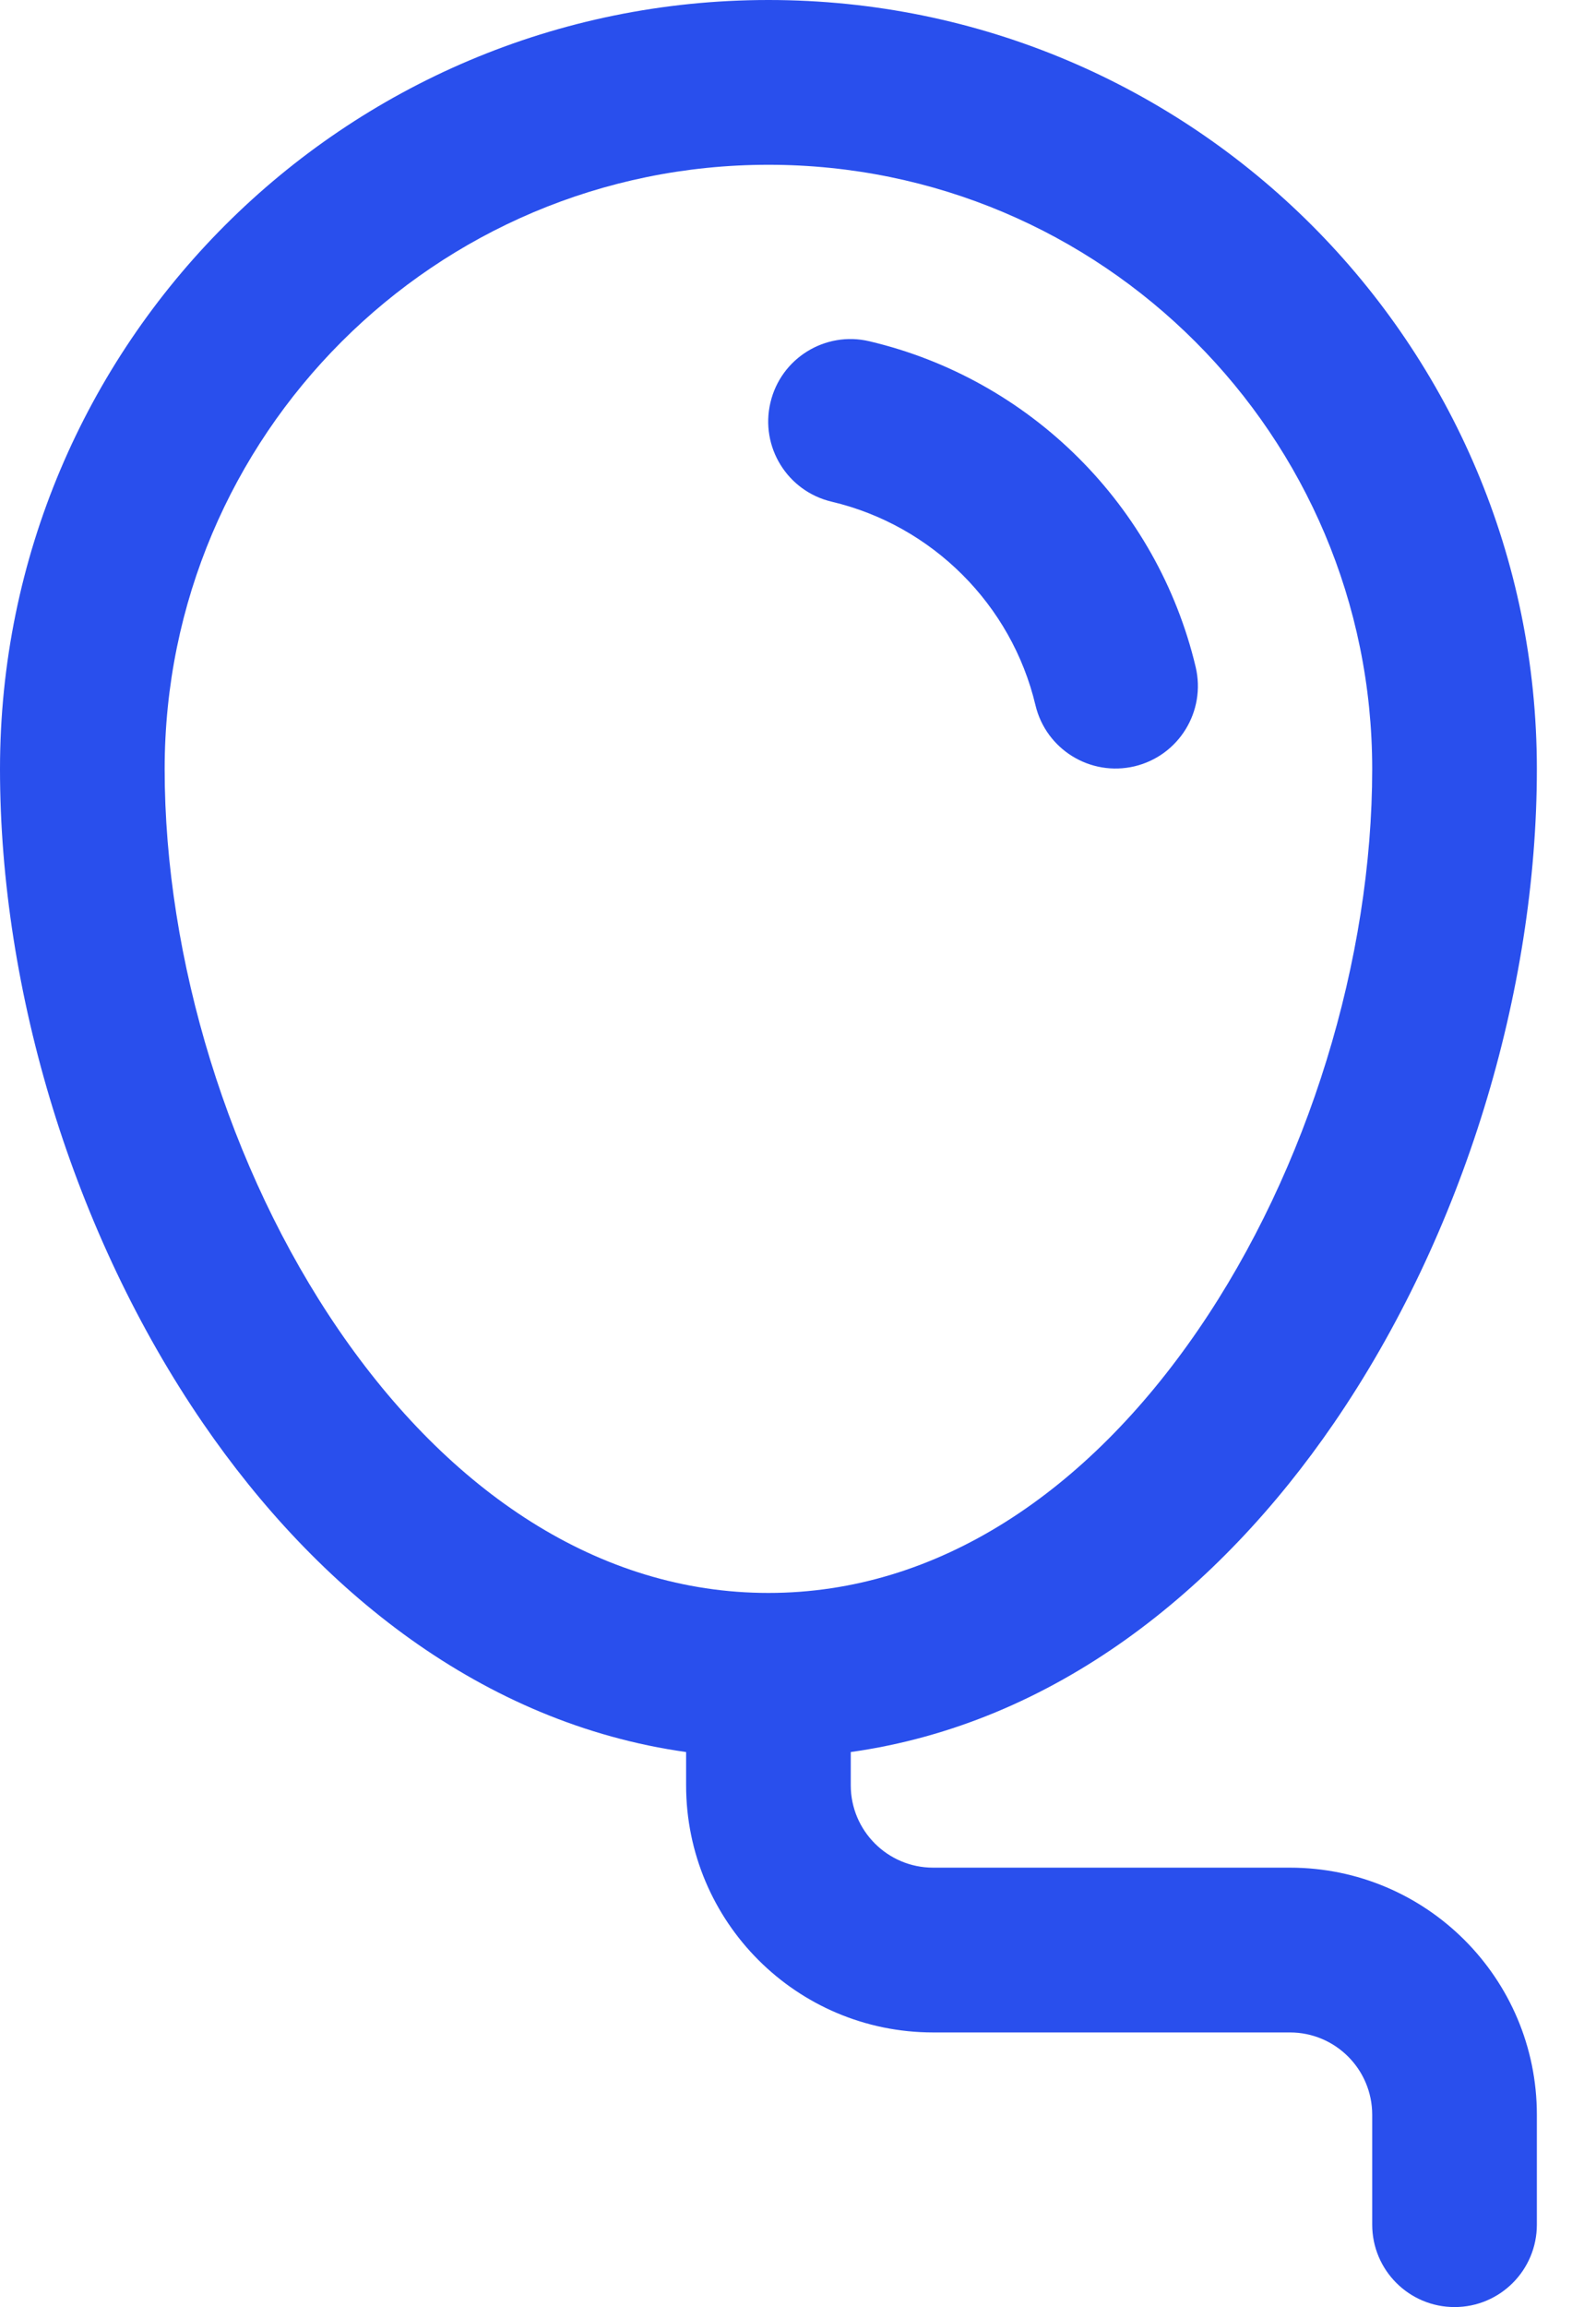 <svg width="18" height="26" viewBox="0 0 18 26" fill="none" xmlns="http://www.w3.org/2000/svg">
<path d="M8.689 4.537C8.806 4.038 9.306 3.728 9.805 3.846C11.623 4.274 13.053 5.701 13.485 7.517C13.603 8.016 13.295 8.517 12.796 8.636C12.297 8.754 11.797 8.446 11.678 7.947C11.409 6.814 10.513 5.921 9.38 5.654C8.88 5.536 8.571 5.036 8.689 4.537ZM0 8.667C0 3.88 3.88 0 8.667 0C13.453 0 17.333 3.88 17.333 8.667C17.333 11.174 16.504 13.911 15.043 16.04C13.752 17.922 11.894 19.422 9.595 19.745V20.119C9.595 20.632 10.011 21.048 10.524 21.048H14.548C16.086 21.048 17.333 22.295 17.333 23.833V25.071C17.333 25.584 16.918 26 16.405 26C15.892 26 15.476 25.584 15.476 25.071V23.833C15.476 23.32 15.06 22.905 14.548 22.905H10.524C8.985 22.905 7.738 21.658 7.738 20.119V19.745C5.439 19.422 3.581 17.922 2.29 16.04C0.829 13.911 0 11.174 0 8.667ZM8.667 1.857C4.906 1.857 1.857 4.906 1.857 8.667C1.857 10.802 2.575 13.172 3.821 14.989C5.068 16.807 6.751 17.952 8.667 17.952C10.582 17.952 12.265 16.807 13.512 14.989C14.759 13.172 15.476 10.802 15.476 8.667C15.476 4.906 12.428 1.857 8.667 1.857Z" fill="#294FED"/>
</svg>
